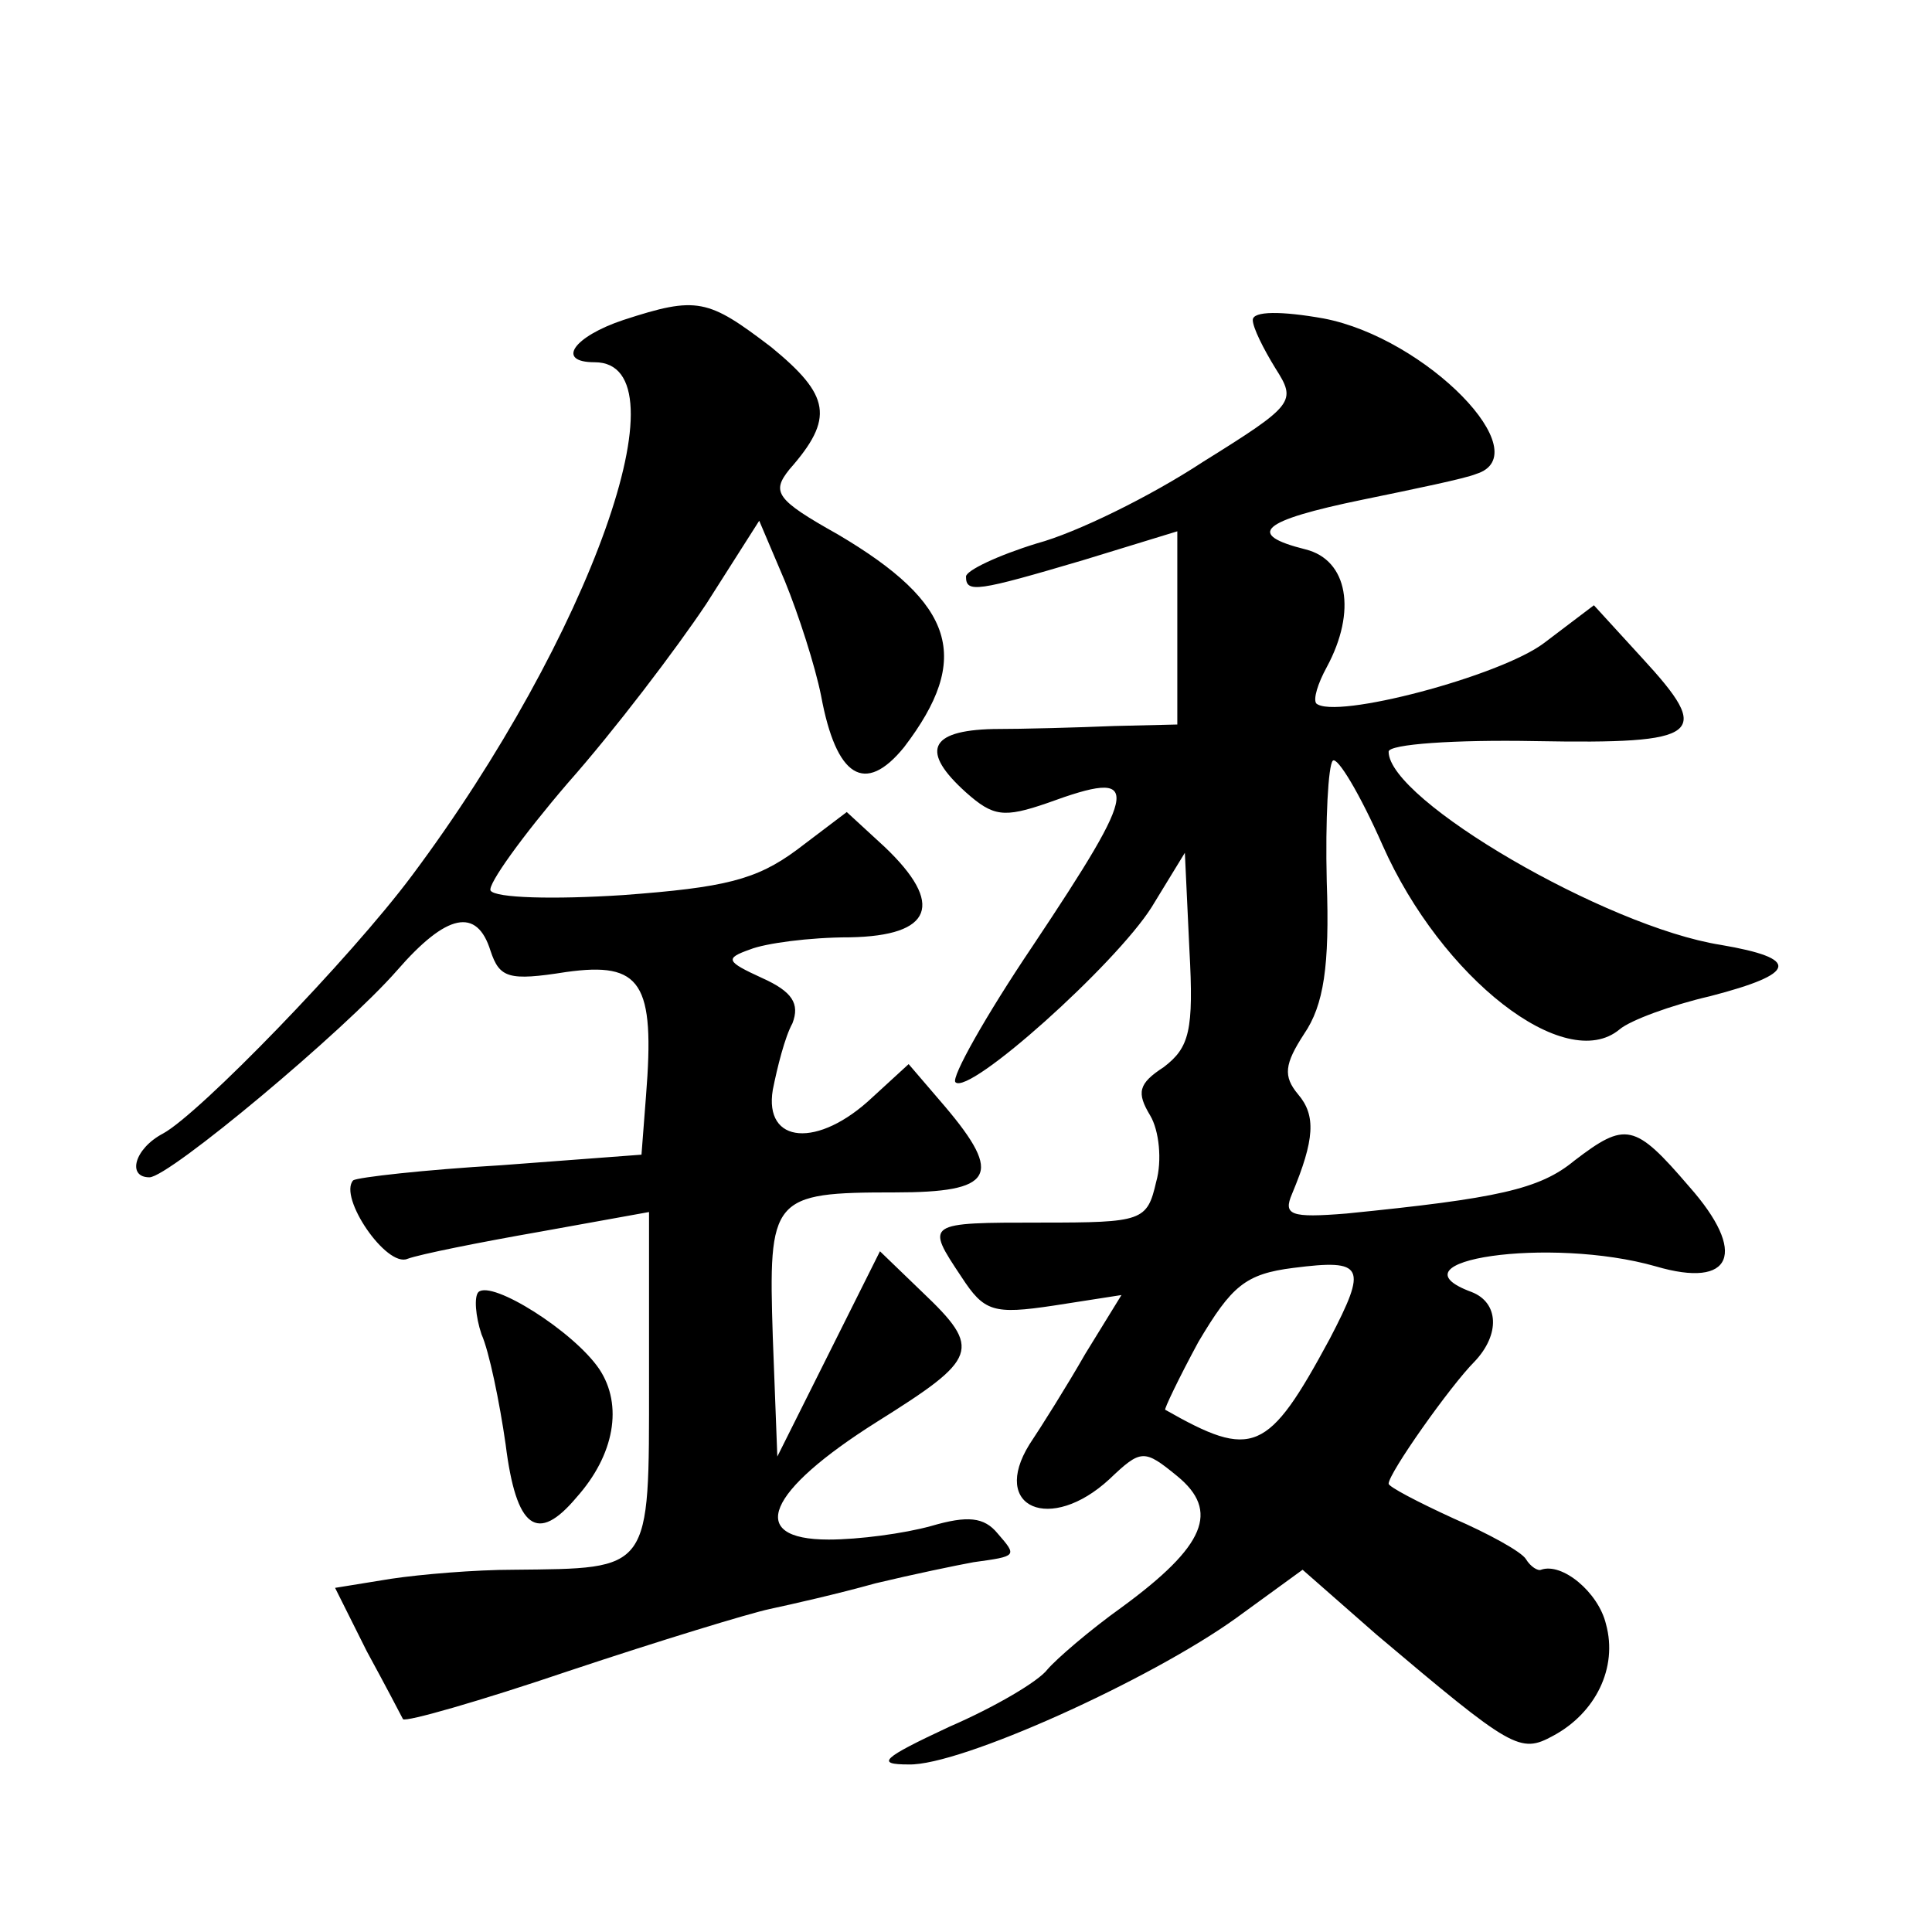 <?xml version="1.0" standalone="no"?>
<!DOCTYPE svg PUBLIC "-//W3C//DTD SVG 20010904//EN"
 "http://www.w3.org/TR/2001/REC-SVG-20010904/DTD/svg10.dtd">
<svg version="1.0" xmlns="http://www.w3.org/2000/svg"
 width="128pt" height="128pt" viewBox="0 0 128 128"
 preserveAspectRatio="xMidYMid meet">
<g transform="translate(0,128) scale(0.1,-0.1)"
fill="#0" stroke="none">
<path d="M413 1068 c-33 -11 -45 -28 -19 -28 62 0 -3 -182 -121 -340 -41 -55 -141
-158 -165 -171 -19 -10 -24 -29 -9 -29 13 0 129 97 164 137 33 38 53 42 62 13 6
-18 12 -20 50 -14 50 7 59 -7 53 -82 l-3 -39 -93 -7 c-51 -3 -95 -8 -98 -10 -10
-11 22 -58 36 -52 8 3 48 11 88 18 l72 13 0 -112 c0 -127 2 -124 -90 -125 -25 0
-61 -3 -81 -6 l-37 -6 21 -42 c12 -22 23 -43 24 -45 2 -2 51 12 110 32 60 20 119
38 133 41 14 3 45 10 70 17 25 6 54 12 65 14 29 4 29 4 16 19 -9 11 -20 12 -44
5 -18 -5 -48 -9 -68 -9 -55 0 -41 32 32 78 67 42 70 48 30 86 l-28 27 -34 -68 -34
-68 -3 79 c-3 93 -1 96 81 96 65 0 72 11 33 57 l-24 28 -24 -22 c-36 -34 -72 -31
-66 5 3 15 8 35 13 44 5 13 0 21 -20 30 -24 11 -25 13 -8 19 10 4 39 8 66 8 55
1 63 22 23 60 l-25 23 -33 -25 c-27 -20 -48 -25 -115 -30 -46 -3 -85 -2 -88 3 -2
4 21 36 51 71 31 35 72 89 92 119 l35 55 17 -40 c9 -22 20 -56 24 -76 10 -54 29
-66 55 -34 45 59 34 95 -44 141 -41 23 -44 28 -32 43 30 34 27 49 -12 81 -42 32
-49 34 -98 18z M830 1068 c0 -5 7 -19 15 -32 14 -22 13 -24 -48 -62 -35 -23 -84
-47 -110 -54 -26 -8 -47 -18 -47 -22 0 -11 7 -10 78 11 l62 19 0 -64 0 -64 -42
-1 c-24 -1 -60 -2 -80 -2 -43 -1 -48 -15 -18 -42 18 -16 25 -17 54 -7 63 23 62
13 -10 -95 -31 -46 -54 -87 -51 -90 9 -9 106 78 130 116 l22 36 3 -64 c3 -54 0
-65 -17 -78 -17 -11 -18 -17 -9 -32 6 -10 8 -30 4 -44 -6 -26 -9 -27 -76 -27 -77
0 -77 0 -53 -36 15 -23 21 -25 61 -19 l45 7 -24 -39 c-12 -21 -29 -48 -37 -60 -26
-42 14 -59 53 -23 21 20 23 20 45 2 28 -23 19 -46 -37 -87 -21 -15 -43 -34 -49
-41 -6 -8 -35 -25 -65 -38 -45 -21 -49 -25 -27 -25 34 -1 160 56 217 97 l44 32
49 -43 c90 -76 95 -79 117 -67 28 15 43 45 35 74 -5 21 -29 41 -43 36 -2 -1 -7
2 -10 7 -3 5 -25 17 -48 27 -24 11 -43 21 -43 23 0 7 41 65 57 81 17 18 16 39 -2
46 -57 21 52 37 122 17 51 -15 61 9 22 53 -36 42 -42 43 -76 17 -23 -19 -51 -25
-151 -35 -37 -3 -42 -1 -36 13 15 36 16 52 4 66 -10 12 -9 20 4 40 13 19 17 45
15 101 -1 41 1 77 4 80 3 3 18 -22 33 -56 39 -88 121 -152 157 -122 7 6 34 16 60
22 58 15 60 25 7 34 -76 12 -220 96 -220 128 0 5 44 8 97 7 111 -2 118 4 71 55
l-32 35 -33 -25 c-29 -22 -139 -51 -151 -40 -2 3 1 13 7 24 20 37 14 71 -14 78
-40 10 -30 19 38 33 34 7 68 14 75 17 42 13 -33 90 -101 103 -28 5 -47 5 -47 -1z
m51 -675 c-41 -76 -51 -80 -109 -47 -1 0 9 21 22 45 22 37 31 45 63 49 47 6 49
1 24 -47z M317 424 c-3 -3 -2 -16 2 -28 5 -11 12 -45 16 -73 7 -56 21 -66 47 -35
25 28 31 61 15 85 -17 25 -71 59 -80 51z"/>
</g>
</svg>

